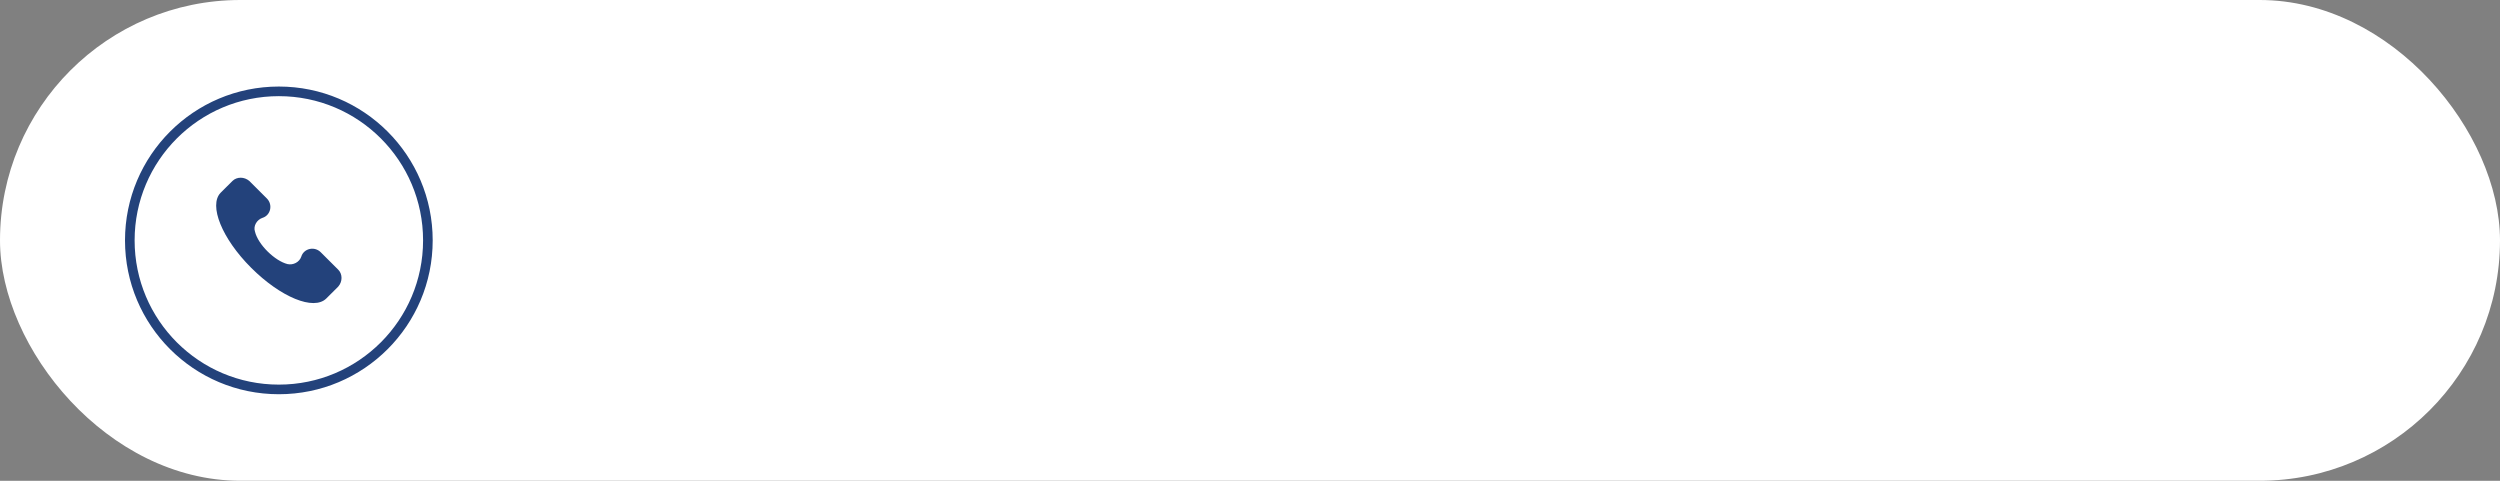 <?xml version="1.0" encoding="UTF-8"?> <svg xmlns="http://www.w3.org/2000/svg" width="260" height="50" viewBox="0 0 260 50" fill="none"><rect x="0" y="0" width="260" height="50" fill="#808080" stroke="none"/> <rect width="260" height="50" rx="25" fill="white"></rect> <circle cx="29" cy="25" r="15.5" stroke="#23427B"></circle> <path d="M35.177 28.049L33.353 26.23C32.702 25.58 31.595 25.84 31.335 26.685C31.14 27.27 30.488 27.595 29.902 27.465C28.6 27.14 26.842 25.45 26.517 24.086C26.321 23.501 26.712 22.851 27.298 22.656C28.144 22.396 28.405 21.292 27.754 20.642L25.93 18.823C25.41 18.368 24.628 18.368 24.172 18.823L22.935 20.057C21.698 21.357 23.066 24.8 26.126 27.854C29.186 30.908 32.637 32.338 33.94 31.038L35.177 29.804C35.632 29.284 35.632 28.504 35.177 28.049Z" fill="#23427B"></path> </svg> 